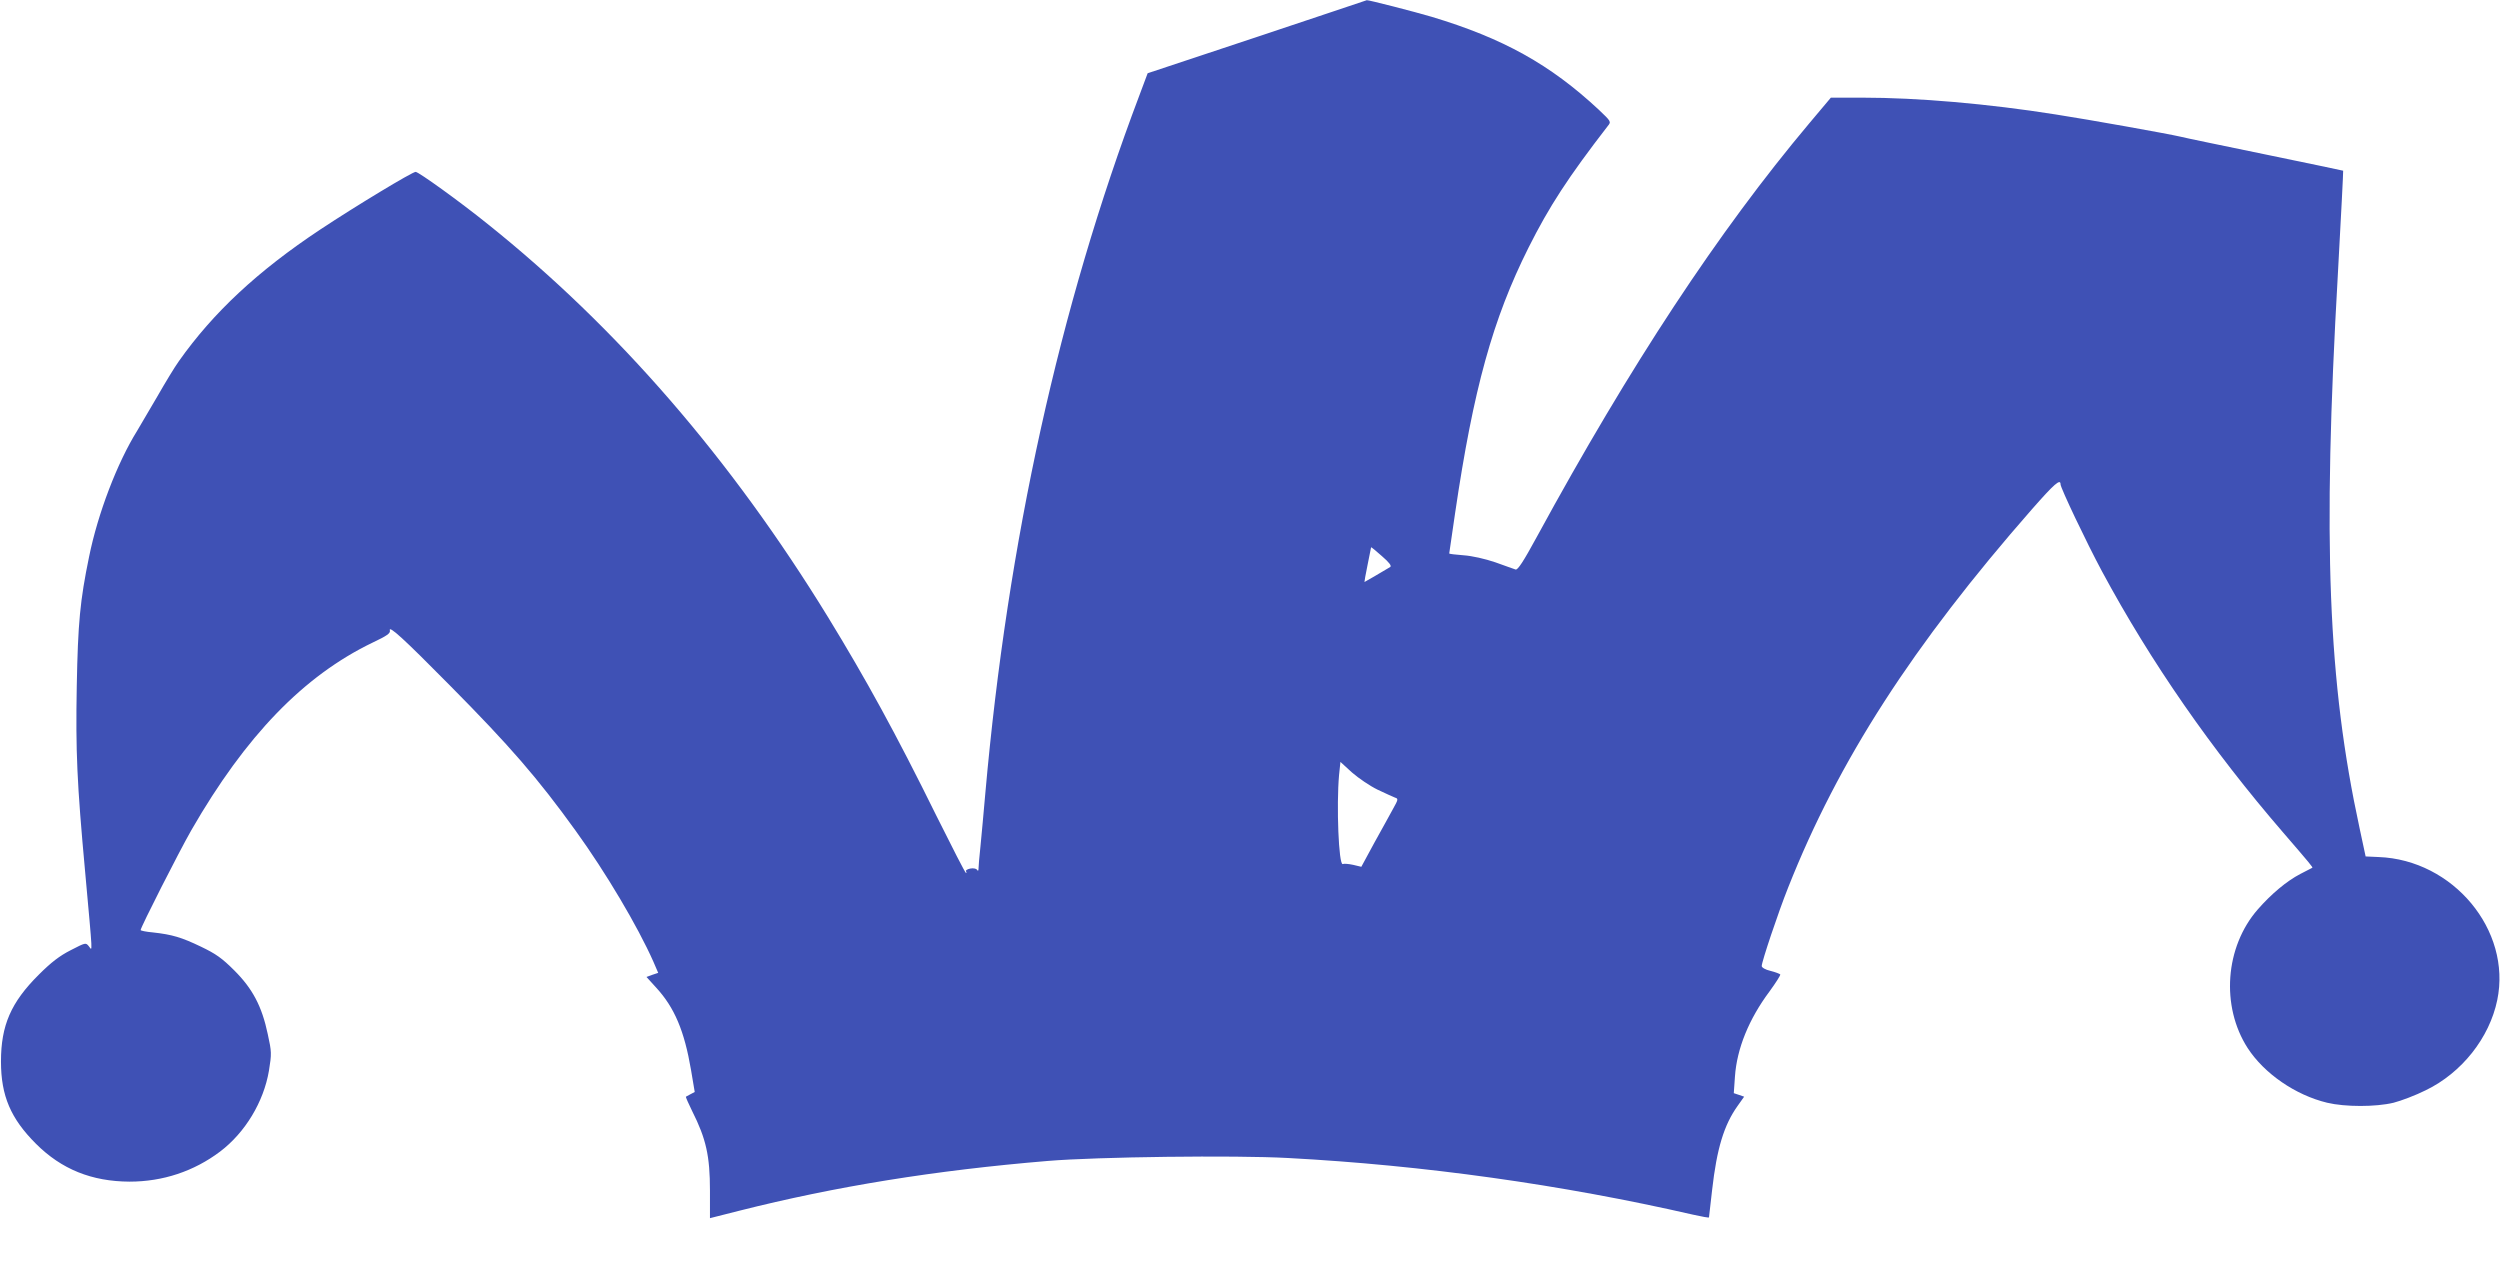 <?xml version="1.0" standalone="no"?>
<!DOCTYPE svg PUBLIC "-//W3C//DTD SVG 20010904//EN"
 "http://www.w3.org/TR/2001/REC-SVG-20010904/DTD/svg10.dtd">
<svg version="1.0" xmlns="http://www.w3.org/2000/svg"
 width="1280pt" height="650pt" viewBox="0 0 1280 650"
 preserveAspectRatio="xMidYMid meet">
<g transform="translate(0,650) scale(0.1,-0.1)"
fill="#3f51b5" stroke="none">
<path d="M6436 6311 l-560 -186 -43 -115 c-409 -1082 -674 -2284 -788 -3570
-8 -96 -20 -219 -25 -273 -6 -54 -10 -105 -10 -115 0 -11 -3 -13 -8 -5 -4 6
-19 9 -34 6 -15 -3 -25 -9 -22 -14 3 -5 3 -9 0 -9 -4 0 -71 132 -151 292 -208
422 -362 702 -556 1019 -497 810 -1077 1480 -1742 2012 -144 116 -354 267
-369 267 -17 0 -307 -175 -488 -295 -321 -213 -548 -425 -724 -674 -21 -29
-70 -110 -110 -180 -40 -69 -87 -149 -104 -177 -102 -164 -201 -423 -246 -645
-46 -223 -57 -338 -63 -663 -6 -331 1 -495 43 -951 40 -443 38 -403 19 -380
-16 20 -17 19 -93 -20 -57 -29 -100 -62 -163 -125 -143 -142 -194 -260 -194
-445 0 -176 50 -292 179 -421 131 -131 286 -193 479 -194 171 0 330 53 464
154 128 97 223 254 250 414 14 87 14 96 -6 187 -30 143 -78 233 -171 326 -63
63 -94 85 -171 122 -100 48 -147 62 -246 73 -35 3 -63 9 -63 12 0 14 197 402
260 512 278 483 575 790 928 960 74 35 92 48 88 62 -7 29 70 -41 305 -279 311
-314 452 -477 646 -746 156 -216 318 -490 398 -670 l25 -58 -30 -10 -30 -11
49 -54 c95 -103 145 -223 179 -422 l19 -113 -21 -11 c-12 -6 -22 -12 -24 -13
-2 -2 13 -35 32 -74 71 -141 91 -229 91 -407 l0 -141 150 38 c495 125 1003
207 1580 255 253 21 956 30 1230 15 693 -37 1401 -136 2073 -290 45 -10 82
-17 82 -14 0 2 7 65 16 140 24 213 61 333 130 430 l34 48 -26 9 -27 9 6 86
c10 142 71 293 177 435 32 44 57 83 55 87 -3 3 -25 12 -50 18 -26 6 -45 17
-45 25 0 22 84 273 135 401 258 652 639 1242 1248 1937 115 131 147 159 147
128 0 -18 133 -298 212 -445 249 -463 561 -913 929 -1339 138 -160 152 -177
148 -179 -2 -1 -30 -16 -62 -32 -69 -36 -148 -102 -217 -181 -168 -192 -190
-496 -52 -710 85 -131 245 -241 407 -280 92 -22 249 -22 340 0 39 10 113 38
165 64 184 89 326 268 366 462 74 357 -226 718 -608 732 l-66 3 -31 145 c-162
749 -190 1460 -111 2839 16 289 28 526 27 527 -1 1 -180 38 -397 83 -217 45
-413 85 -435 91 -69 16 -472 88 -640 114 -347 55 -706 86 -990 86 l-161 0
-111 -132 c-464 -552 -916 -1238 -1394 -2116 -69 -127 -98 -171 -109 -168 -8
3 -55 19 -104 37 -53 18 -119 33 -163 36 -40 3 -73 7 -73 9 0 1 14 94 30 206
94 638 193 994 376 1360 106 211 202 359 406 623 18 22 17 23 -46 83 -249 232
-490 366 -856 476 -84 25 -325 87 -332 85 -1 -1 -255 -85 -562 -188z m682
-2714 c-31 -19 -131 -77 -132 -77 -1 0 6 39 16 88 10 48 18 88 18 90 0 2 25
-18 55 -45 38 -33 51 -50 43 -56z m-65 -1140 c40 -19 80 -37 90 -41 17 -5 16
-10 -11 -58 -16 -29 -59 -108 -96 -174 l-66 -122 -42 10 c-23 5 -47 7 -53 4
-21 -8 -33 301 -19 456 l7 67 59 -54 c33 -29 92 -69 131 -88z"/>
</g>
</svg>
